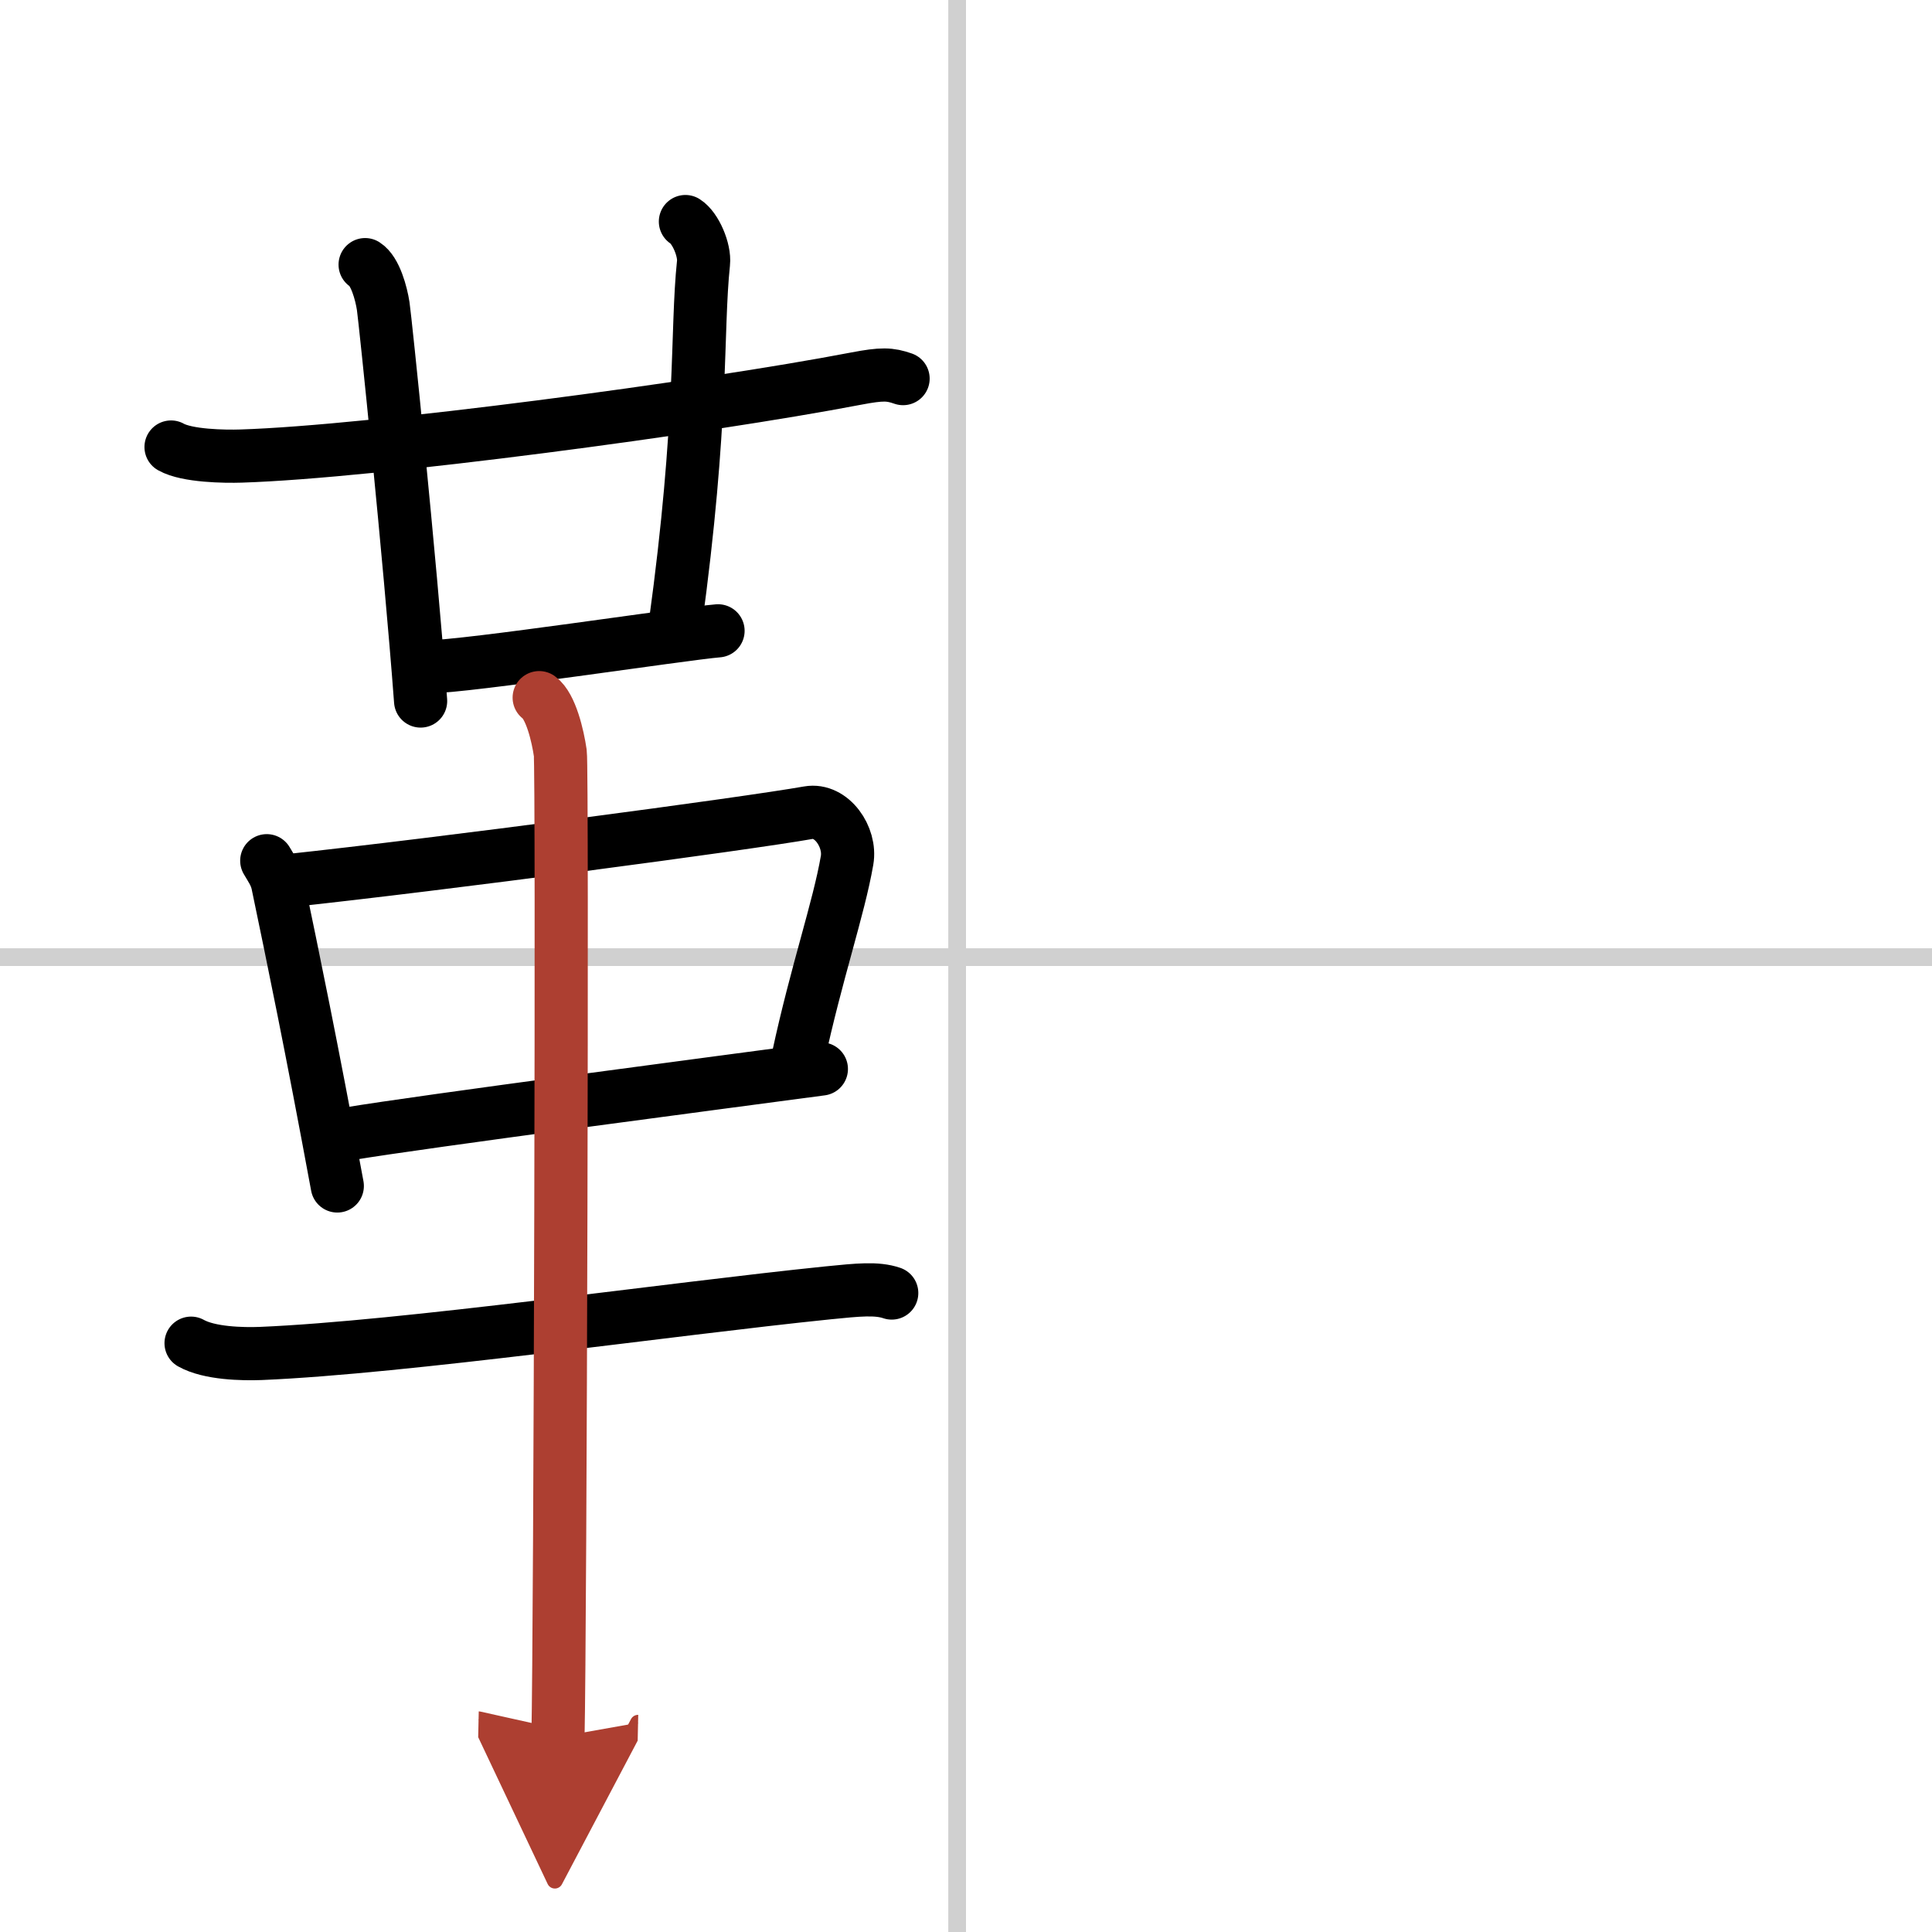 <svg width="400" height="400" viewBox="0 0 109 109" xmlns="http://www.w3.org/2000/svg"><defs><marker id="a" markerWidth="4" orient="auto" refX="1" refY="5" viewBox="0 0 10 10"><polyline points="0 0 10 5 0 10 1 5" fill="#ad3f31" stroke="#ad3f31"/></marker></defs><g fill="none" stroke="#000" stroke-linecap="round" stroke-linejoin="round" stroke-width="3"><rect width="100%" height="100%" fill="#fff" stroke="#fff"/><line x1="54" x2="54" y2="109" stroke="#d0d0d0" stroke-width="1"/><line x2="109" y1="54" y2="54" stroke="#d0d0d0" stroke-width="1"/><path d="M9.65,25.22c0.9,0.51,3.04,0.54,3.95,0.51C21,25.5,39.75,23,48.3,21.36c1.47-0.28,1.9-0.26,2.65,0"/><path d="m20.6 14.93c0.57 0.36 0.91 1.62 1.02 2.34s1.5 14.13 2.11 22.28"/><path d="m38.67 12.5c0.57 0.36 1.1 1.61 1.02 2.34-0.41 3.89 0 8.79-1.6 20.44"/><path d="m24.15 37.62c2.16 0 14.41-1.87 16.36-2.03"/><path d="m15.05 48.56c0.25 0.43 0.51 0.78 0.62 1.31 0.88 4.22 1.89 9.09 3.36 17.04"/><path d="m16.13 49.7c8.87-0.95 25.92-3.22 29.48-3.85 1.3-0.23 2.41 1.37 2.18 2.69-0.47 2.72-1.73 6.34-2.75 11.08"/><path d="m19.65 63.97c4.19-0.7 21.38-2.95 26.69-3.66"/><path d="m10.78 75.78c1.03 0.58 2.9 0.62 3.94 0.58 8.08-0.34 23.01-2.5 32-3.42 1.7-0.17 2.74-0.28 3.59 0.01"/><path d="m30.42 39.36c0.66 0.48 1.05 2.16 1.19 3.12 0.13 0.96 0 49.53-0.13 55.52" marker-end="url(#a)" stroke="#ad3f31"/></g></svg>
